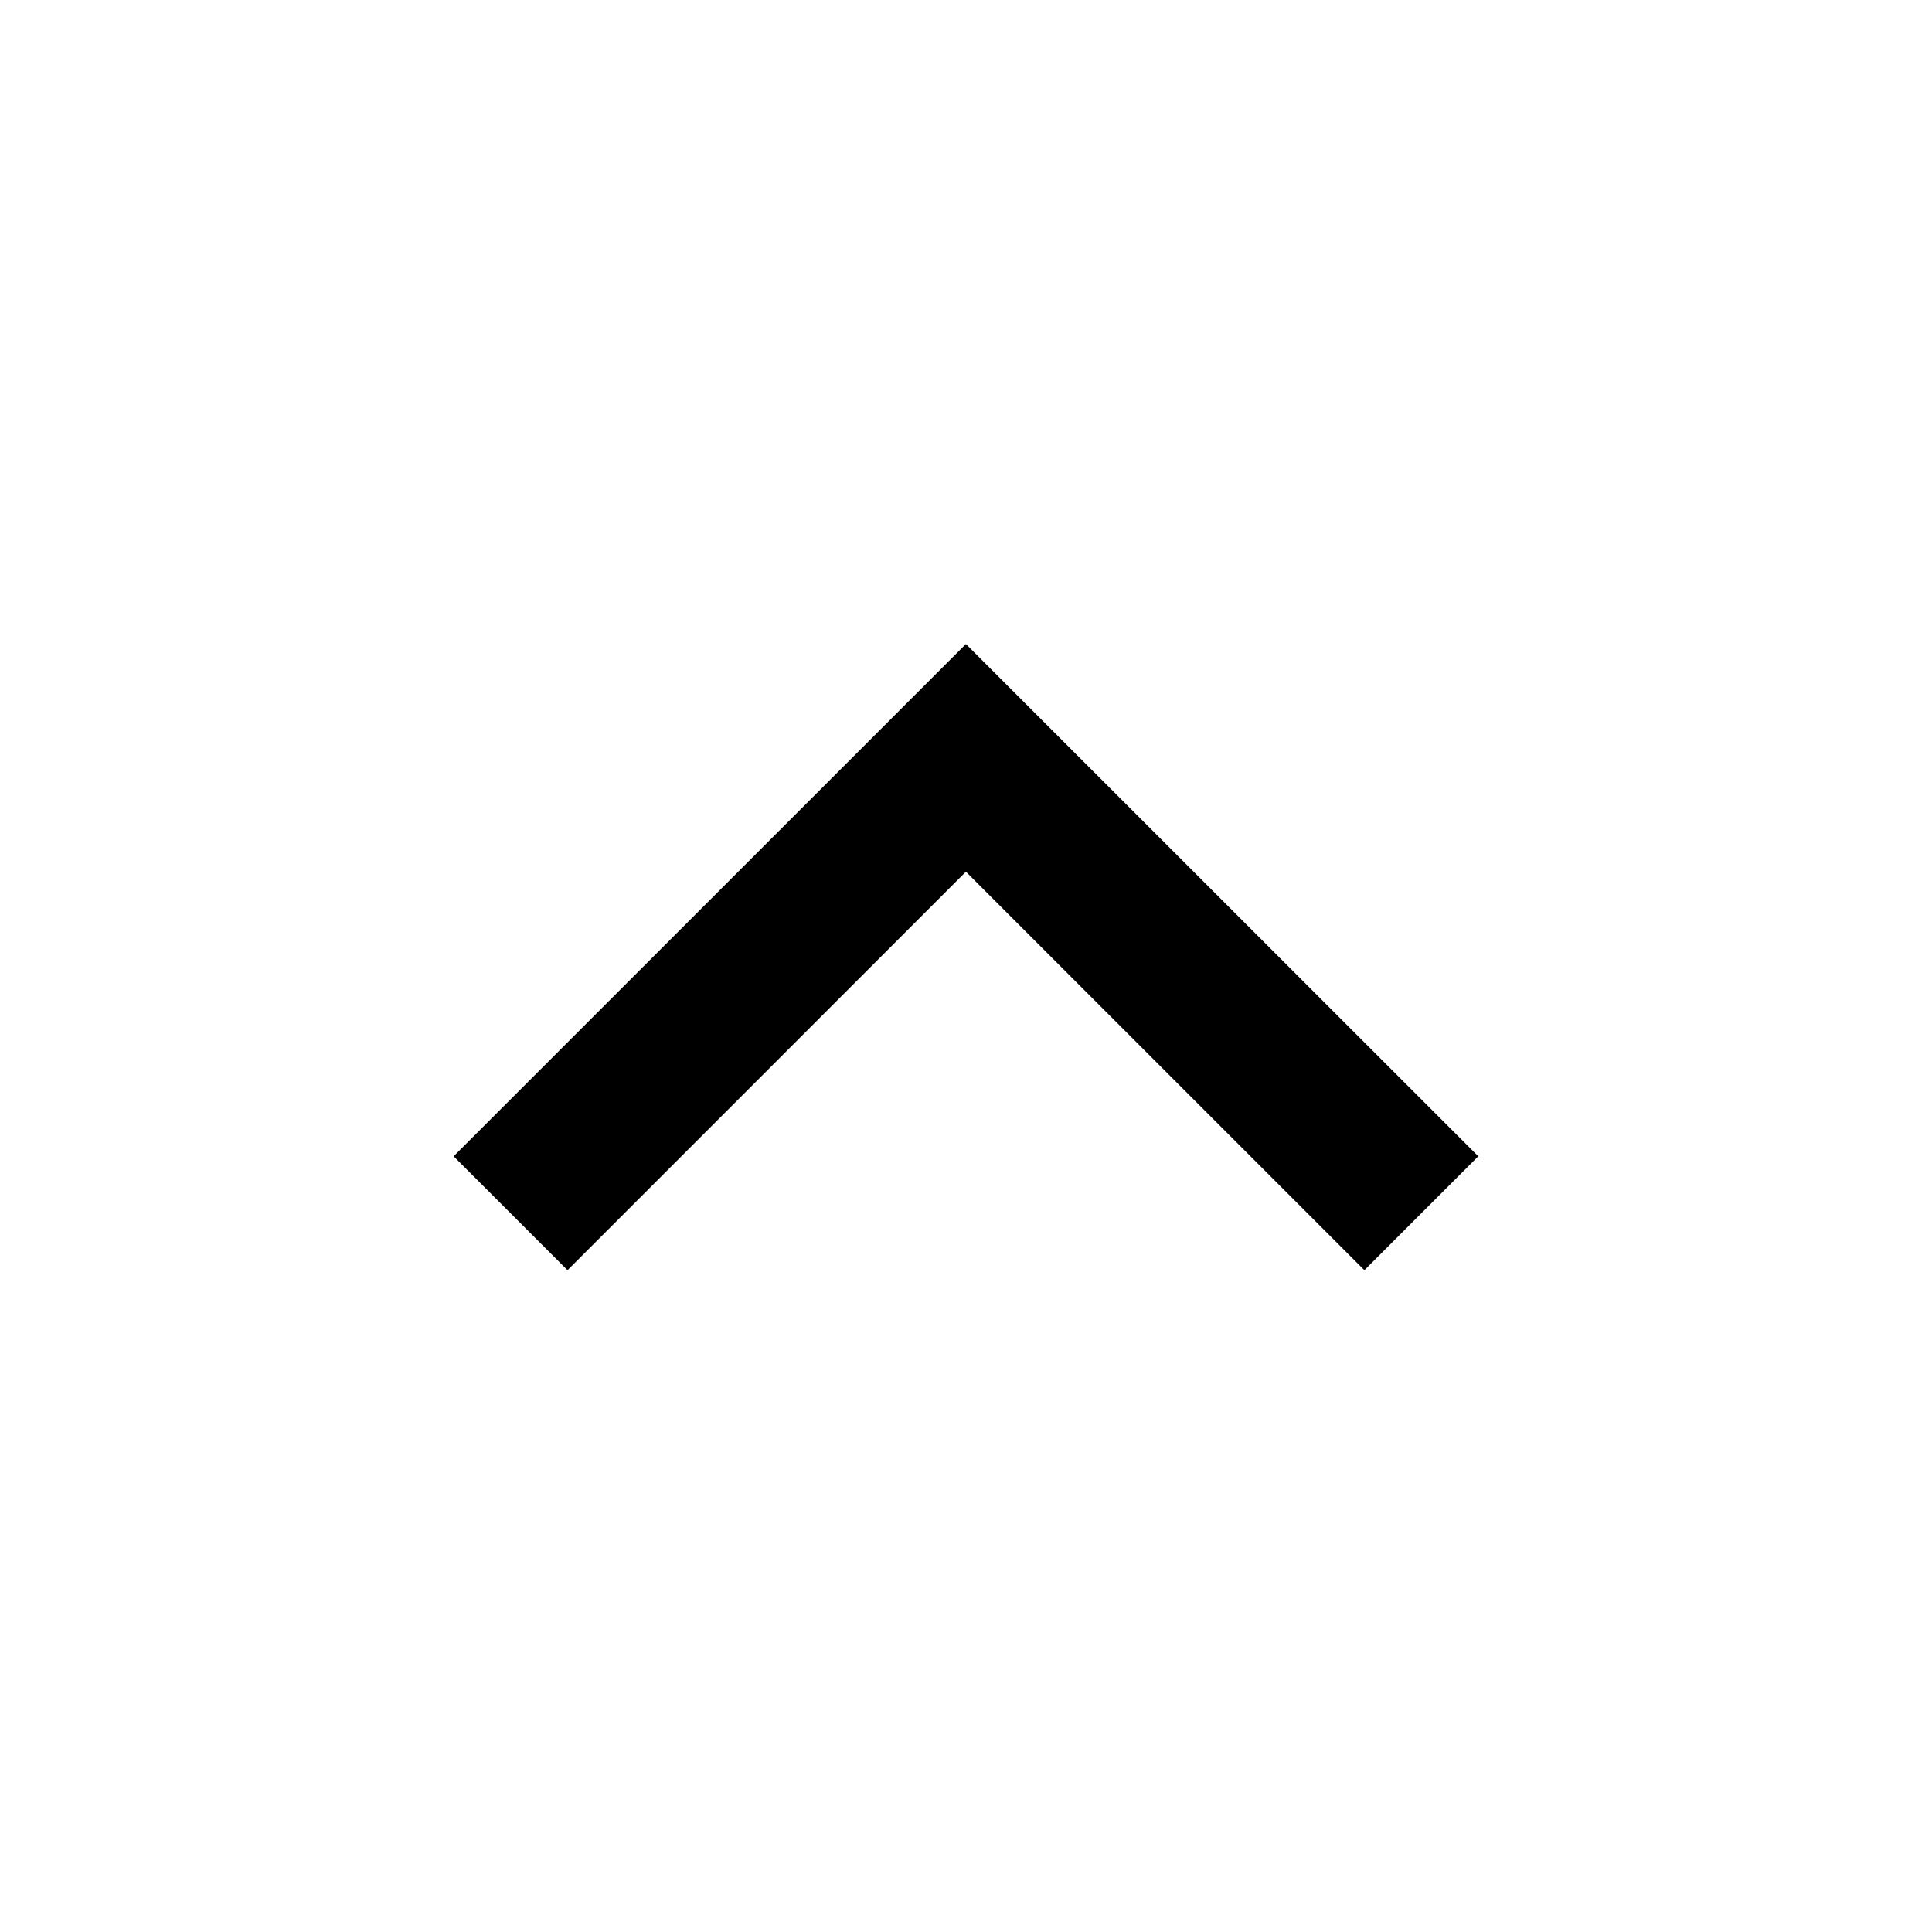 <svg xmlns="http://www.w3.org/2000/svg" width="20" height="20" viewBox="0 0 20 20" fill="none"><path d="M9.999 9.024L5.875 13.149L4.696 11.97L9.999 6.667L15.303 11.97L14.124 13.149L9.999 9.024Z" fill="black"></path></svg>